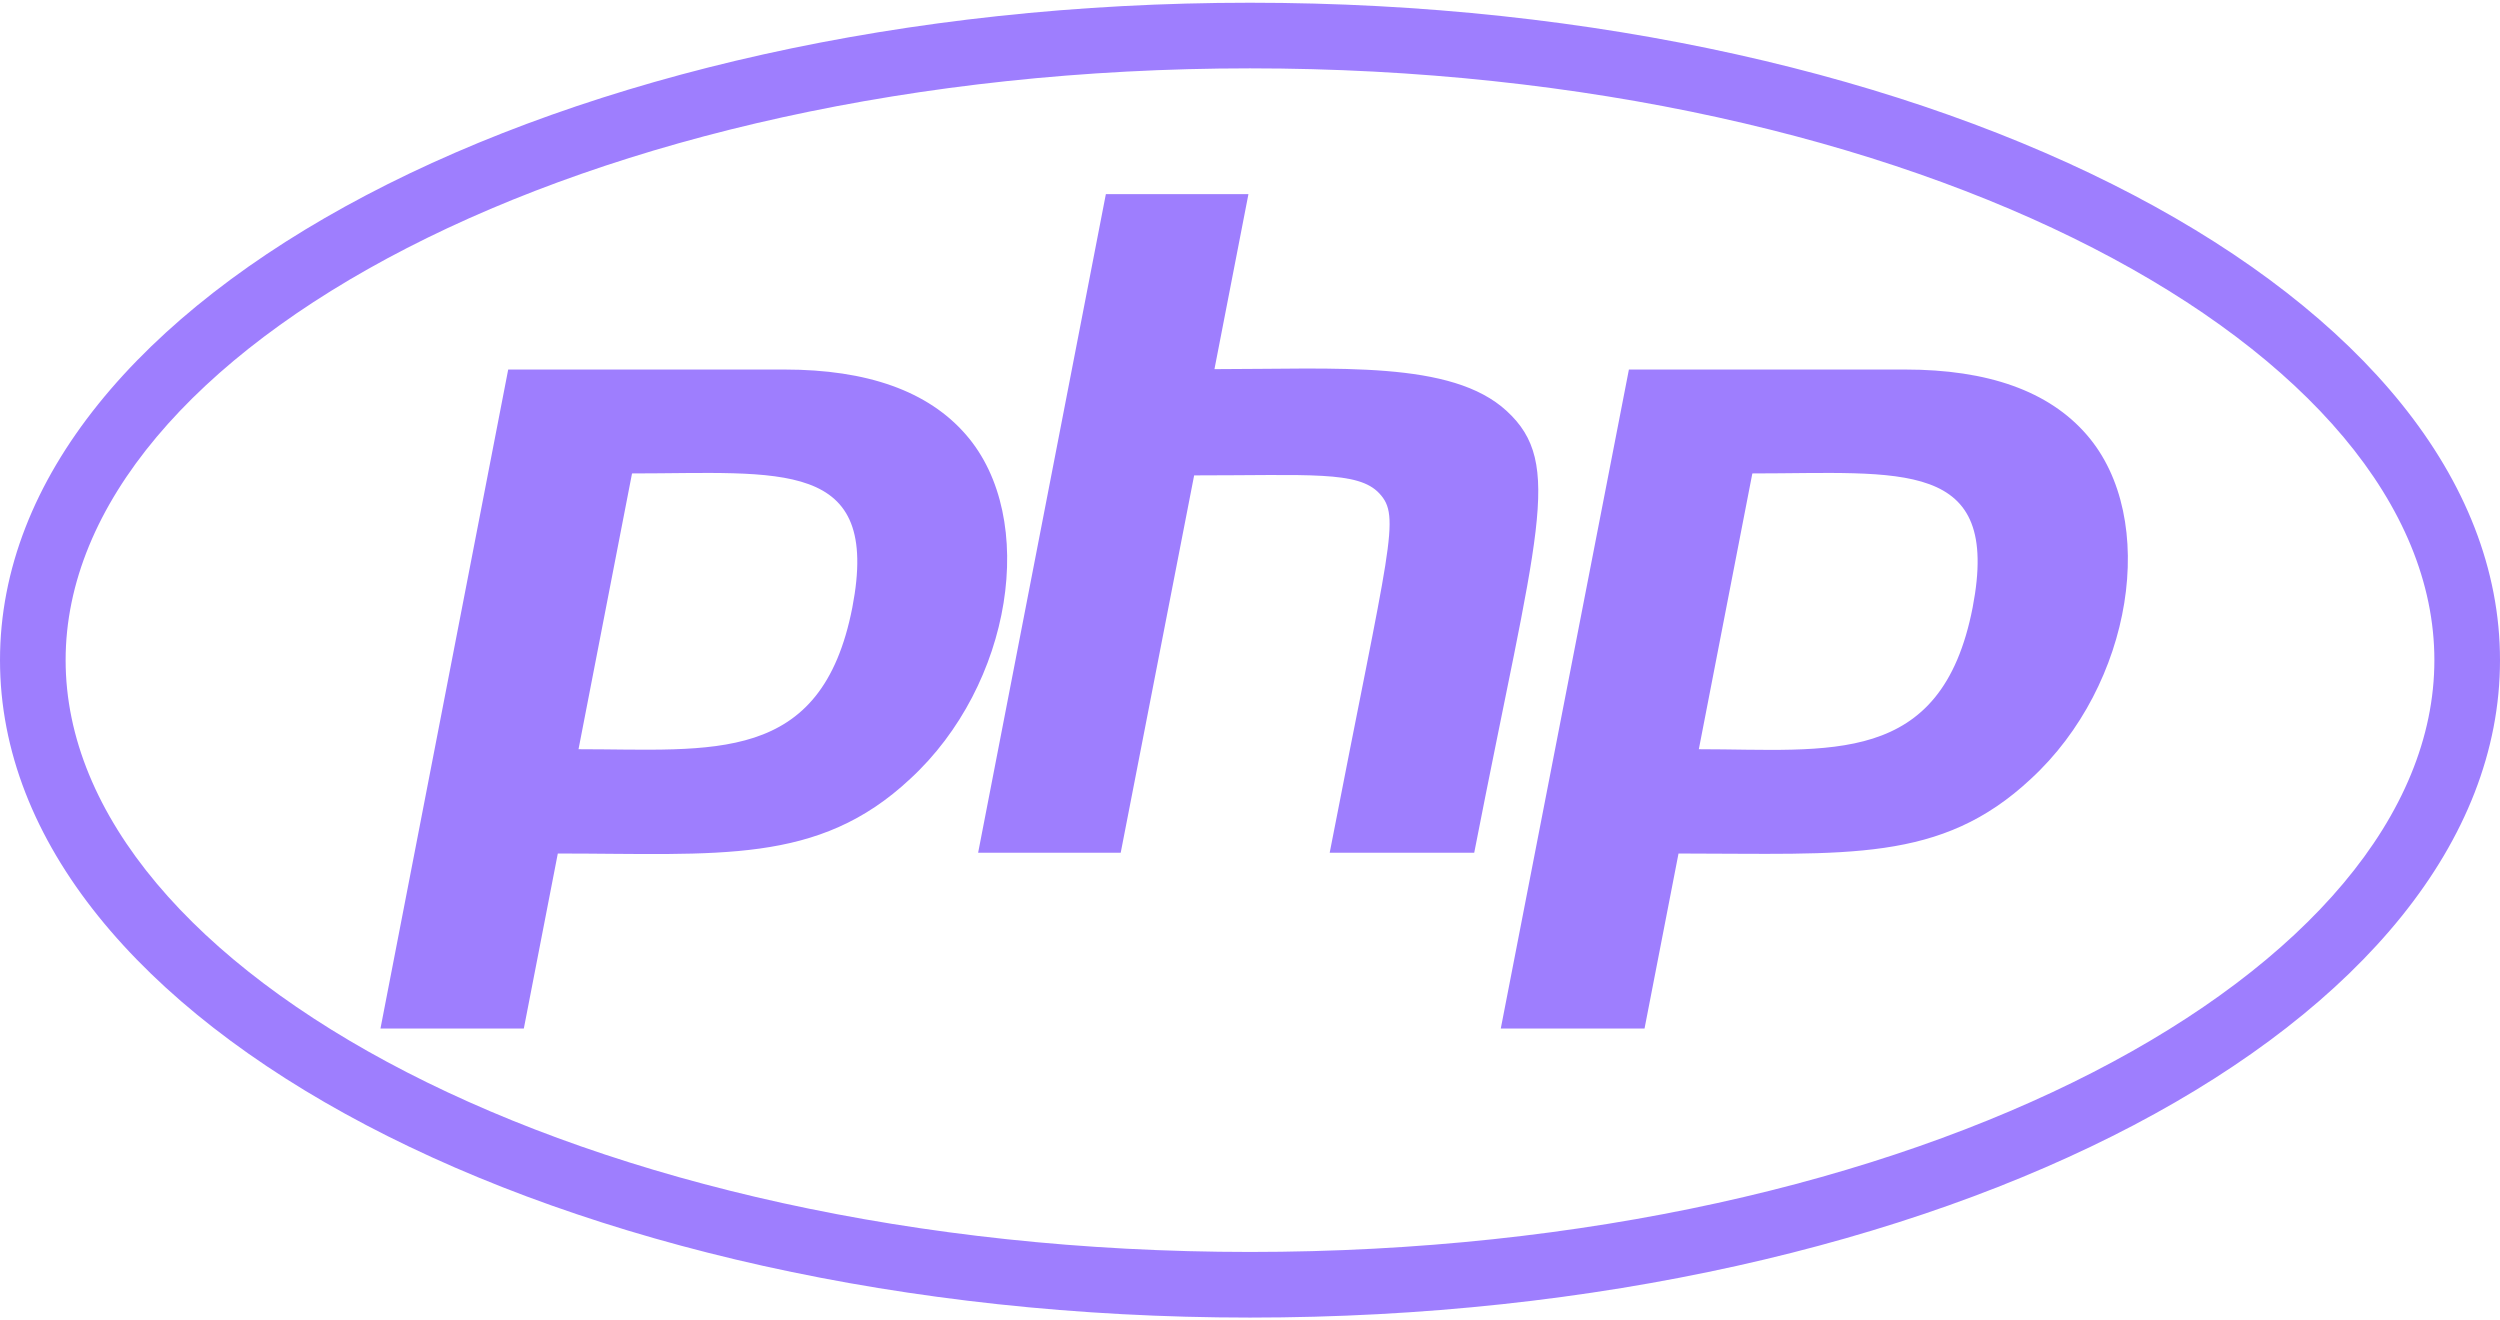 <svg version="1.2" xmlns="http://www.w3.org/2000/svg" viewBox="0 0 640 338" width="640" height="338"><style>.a{fill:#9e7efe}</style><path class="a" d="m320 0.7c-176.7 0-320 75.3-320 168.3 0 93 143.3 168.3 320 168.3 176.7 0 320-75.3 320-168.3 0-93-143.3-168.3-320-168.3zm0 16.8c171.4 0 303.2 72.2 303.2 151.5 0 79.3-131.9 151.5-303.2 151.5-171.4 0-303.2-72.2-303.2-151.5 0-79.3 131.9-151.5 303.2-151.5zm-222.6 245.8h36.7l8.7-44.8c41.1 0 66.6 3 90.2-19.1 26.1-24 32.9-66.7 14.3-88.1-9.7-11.2-25.3-16.7-46.5-16.7h-70.7zm120.8-107.8c-7.9 40.5-35.8 36.3-70.1 36.3l13.7-70.6c38 0 63.8-4.1 56.4 34.3zm64.9-105.8h36.5l-8.7 44.8c31.5 0 60.7-2.3 74.8 10.7 14.8 13.6 7.7 31-8.3 113.1h-37c15.4-79.4 18.3-86 12.7-92-5.4-5.8-17.7-4.6-47.4-4.6l-18.8 96.6h-36.5zm101.1 213.6h36.8l8.7-44.8c43.2 0 67.1 2.5 90.2-19.1 26.1-24 32.9-66.7 14.3-88.1-9.7-11.2-25.3-16.7-46.5-16.7h-70.7zm120.8-107.8c-8 41.1-36.7 36.3-70.1 36.3l13.7-70.6c38.2 0 63.8-4.1 56.4 34.3z"/></svg>